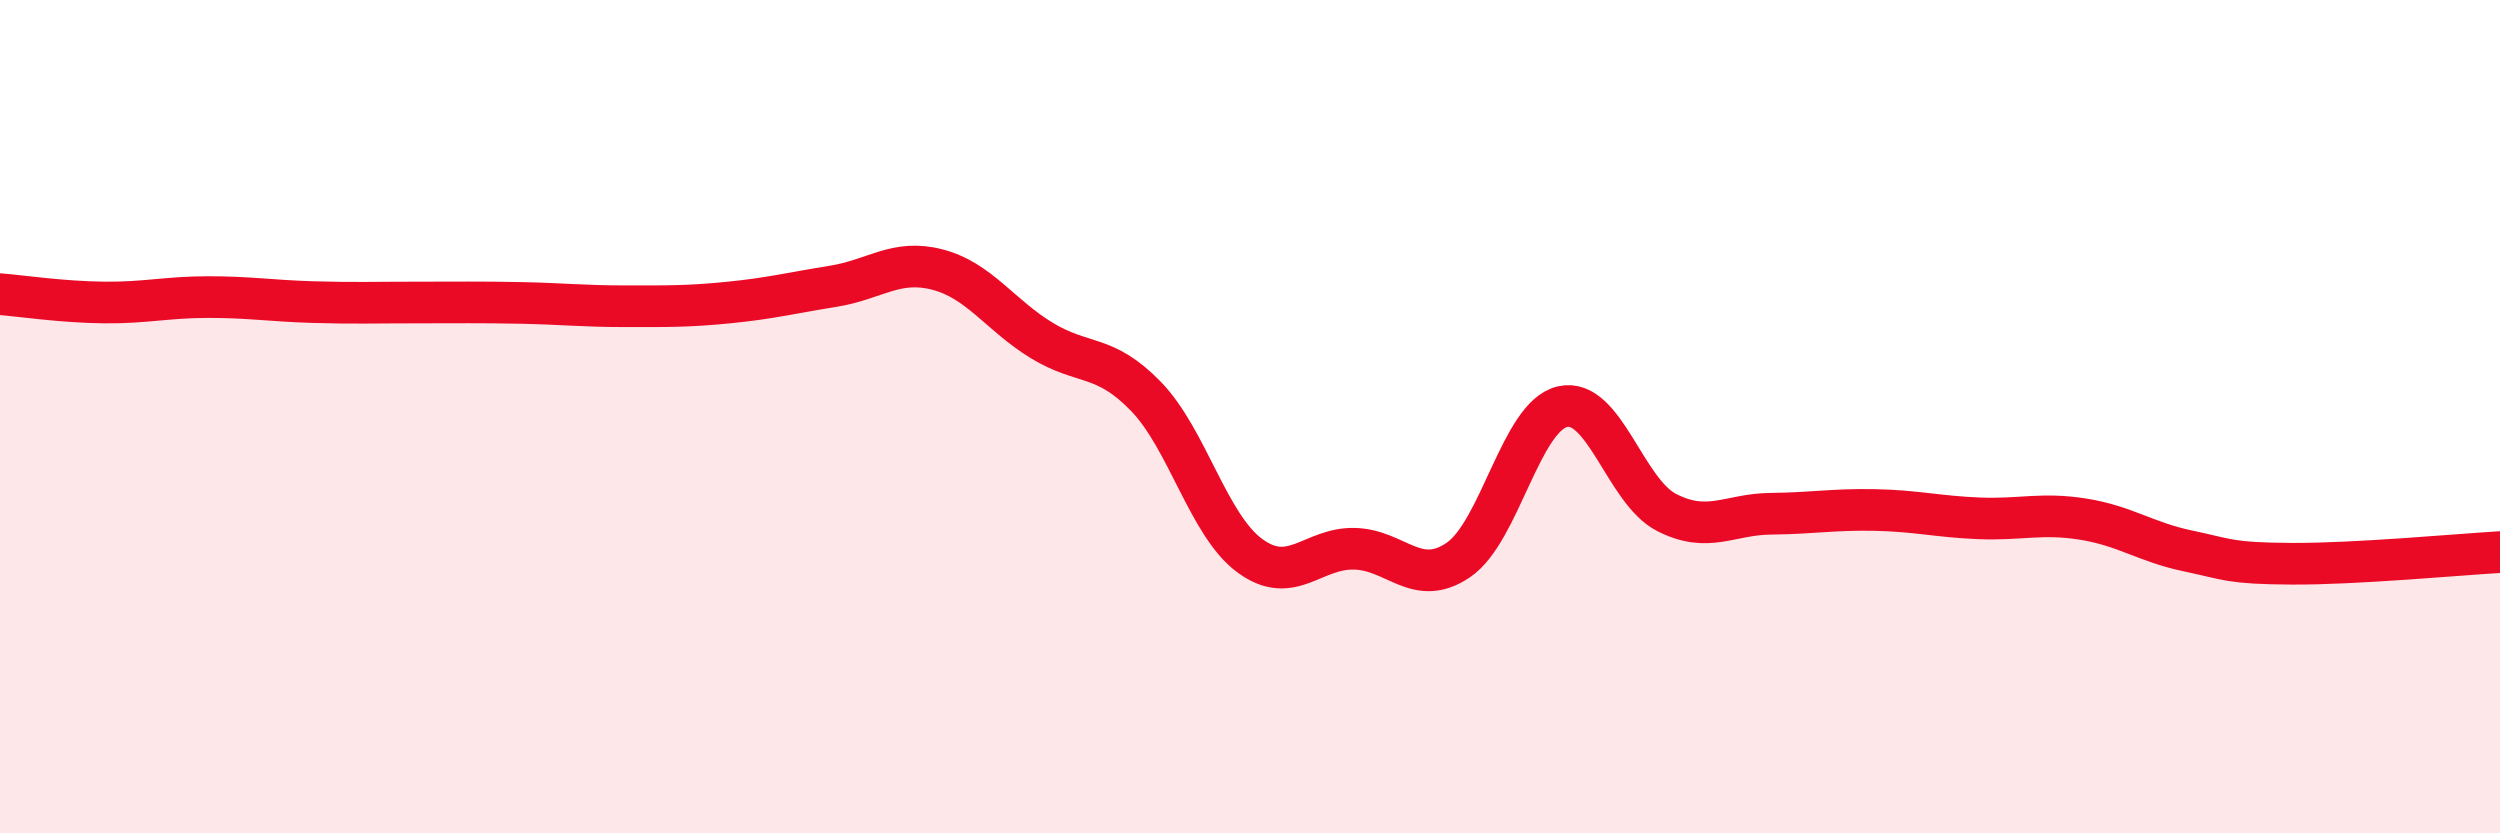 
    <svg width="60" height="20" viewBox="0 0 60 20" xmlns="http://www.w3.org/2000/svg">
      <path
        d="M 0,7.06 C 0.5,7.1 1.5,7.25 2.5,7.26 C 3.5,7.27 4,7.13 5,7.13 C 6,7.13 6.5,7.22 7.5,7.25 C 8.5,7.28 9,7.26 10,7.26 C 11,7.26 11.5,7.25 12.5,7.27 C 13.5,7.29 14,7.35 15,7.35 C 16,7.35 16.5,7.36 17.5,7.26 C 18.5,7.16 19,7.03 20,6.87 C 21,6.71 21.5,6.21 22.5,6.47 C 23.5,6.73 24,7.56 25,8.17 C 26,8.78 26.5,8.48 27.5,9.51 C 28.5,10.54 29,12.61 30,13.34 C 31,14.07 31.5,13.15 32.5,13.17 C 33.5,13.19 34,14.12 35,13.44 C 36,12.76 36.5,9.99 37.5,9.76 C 38.5,9.53 39,11.79 40,12.3 C 41,12.81 41.5,12.34 42.5,12.33 C 43.5,12.32 44,12.22 45,12.24 C 46,12.26 46.5,12.4 47.5,12.44 C 48.5,12.48 49,12.3 50,12.46 C 51,12.62 51.5,13.01 52.5,13.22 C 53.5,13.43 53.5,13.52 55,13.53 C 56.5,13.54 59,13.31 60,13.25L60 20L0 20Z"
        fill="#EB0A25"
        opacity="0.1"
        stroke-linecap="round"
        stroke-linejoin="round"
      />
      <path
        d="M 0,7.06 C 0.5,7.1 1.5,7.25 2.5,7.26 C 3.5,7.27 4,7.13 5,7.13 C 6,7.13 6.5,7.22 7.5,7.25 C 8.5,7.28 9,7.26 10,7.26 C 11,7.26 11.5,7.25 12.5,7.27 C 13.5,7.29 14,7.35 15,7.35 C 16,7.35 16.5,7.36 17.5,7.26 C 18.5,7.16 19,7.03 20,6.87 C 21,6.71 21.5,6.21 22.5,6.47 C 23.5,6.73 24,7.56 25,8.17 C 26,8.78 26.5,8.48 27.5,9.51 C 28.5,10.54 29,12.61 30,13.34 C 31,14.07 31.5,13.15 32.5,13.17 C 33.5,13.19 34,14.12 35,13.44 C 36,12.76 36.5,9.99 37.5,9.76 C 38.5,9.53 39,11.79 40,12.3 C 41,12.81 41.5,12.34 42.5,12.33 C 43.5,12.32 44,12.22 45,12.24 C 46,12.26 46.5,12.4 47.5,12.44 C 48.5,12.48 49,12.3 50,12.46 C 51,12.62 51.5,13.01 52.5,13.22 C 53.5,13.43 53.5,13.52 55,13.53 C 56.5,13.54 59,13.31 60,13.25"
        stroke="#EB0A25"
        stroke-width="1"
        fill="none"
        stroke-linecap="round"
        stroke-linejoin="round"
      />
    </svg>
  